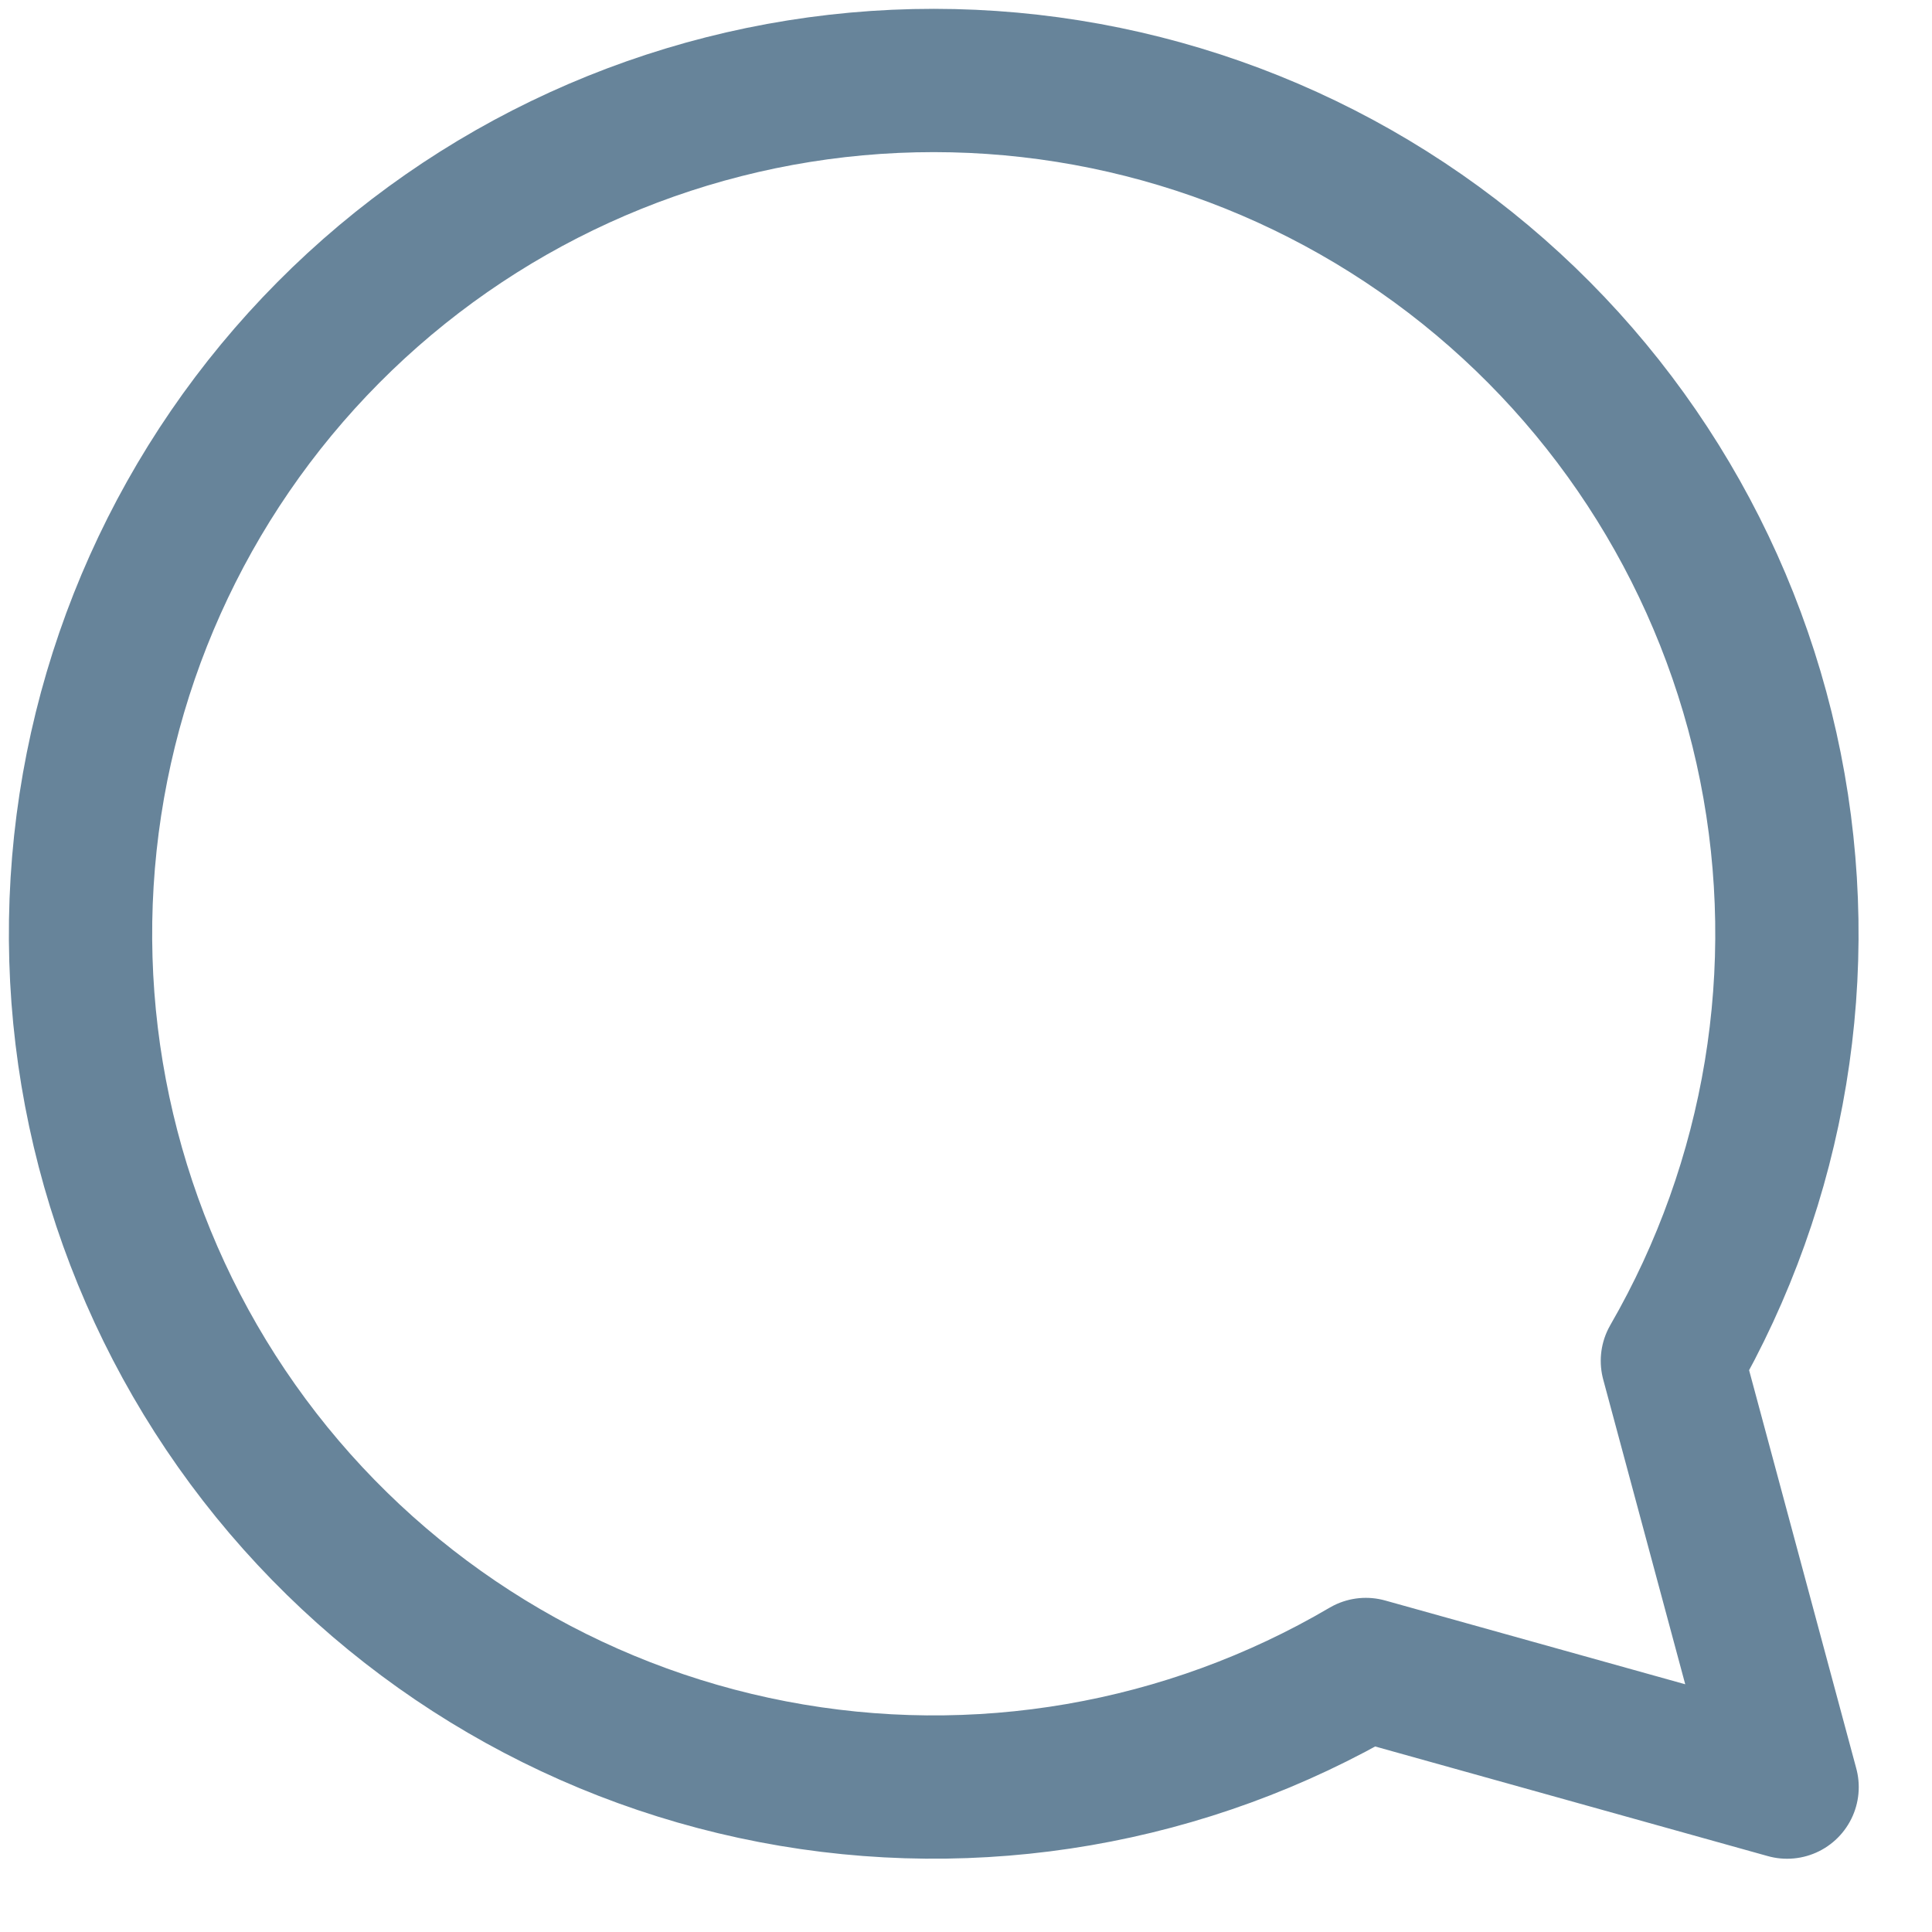 <?xml version="1.0" encoding="UTF-8"?> <svg xmlns="http://www.w3.org/2000/svg" width="24" height="24" viewBox="0 0 24 24" fill="none"> <path d="M20.775 16.905C22.063 14.675 22.497 12.053 21.993 9.527C21.489 7.002 20.084 4.746 18.039 3.181C15.993 1.616 13.449 0.85 10.88 1.024C8.31 1.199 5.893 2.303 4.078 4.131C2.264 5.958 1.177 8.383 1.02 10.954C0.863 13.524 1.647 16.064 3.226 18.099C4.805 20.133 7.07 21.523 9.599 22.009C12.127 22.495 14.747 22.044 16.967 20.739L22.2 22.2L20.775 16.905Z" stroke="#67849A" stroke-width="1.78" stroke-linejoin="round"></path> </svg> 